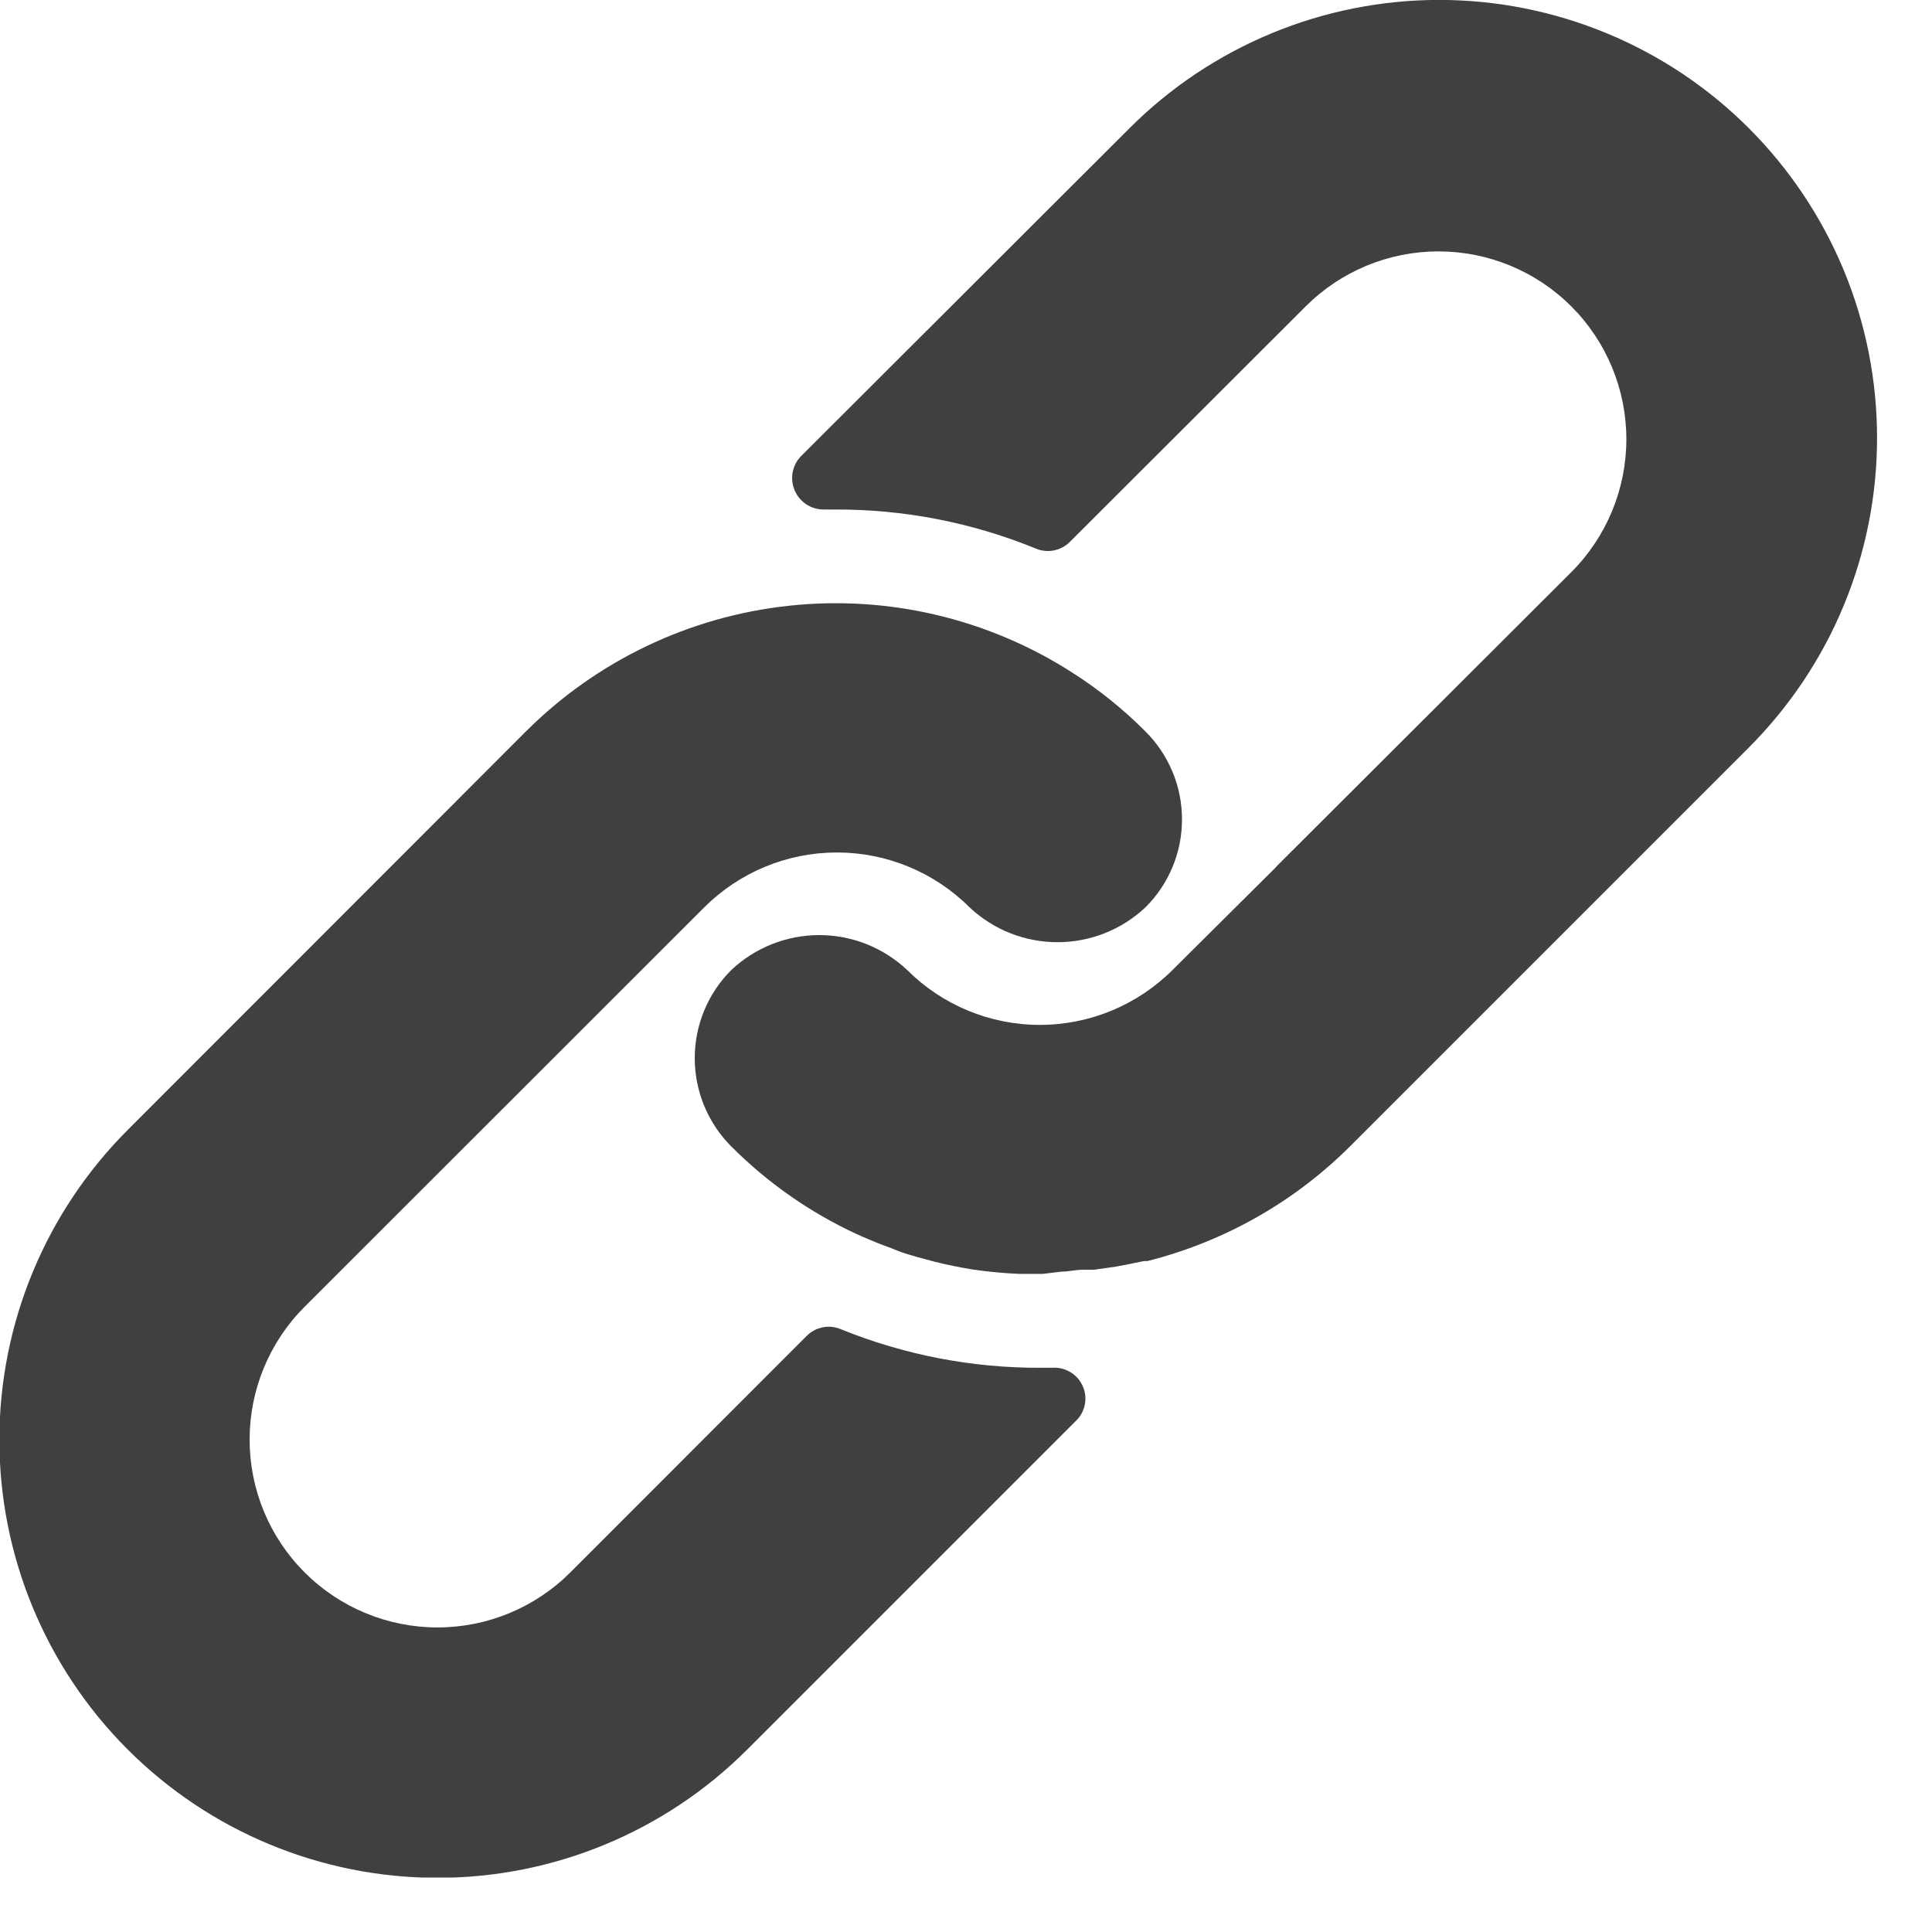 <svg width="25" height="25" viewBox="0 0 25 25" fill="none" xmlns="http://www.w3.org/2000/svg">
<g clip-path="url(#clip0_170_440)">
<path d="M13.631 17.699H13.469C12.581 17.703 11.701 17.533 10.878 17.199C10.804 17.168 10.723 17.16 10.644 17.176C10.565 17.192 10.493 17.231 10.437 17.288L7.38 20.347C6.924 20.803 6.306 21.059 5.661 21.059C5.016 21.059 4.398 20.803 3.942 20.347C3.486 19.891 3.23 19.273 3.23 18.628C3.23 17.983 3.486 17.365 3.942 16.909L9.113 11.741C9.569 11.286 10.186 11.031 10.83 11.031C11.473 11.031 12.091 11.286 12.546 11.741C12.854 12.031 13.261 12.192 13.684 12.192C14.107 12.192 14.514 12.031 14.822 11.741C14.972 11.592 15.091 11.415 15.172 11.22C15.254 11.024 15.295 10.815 15.295 10.603C15.295 10.392 15.254 10.182 15.172 9.987C15.091 9.792 14.972 9.614 14.822 9.465C14.534 9.176 14.215 8.919 13.87 8.7C12.782 8.003 11.488 7.699 10.203 7.839C8.918 7.978 7.719 8.552 6.805 9.465L1.655 14.619C0.591 15.682 -0.007 17.123 -0.008 18.627C-0.009 20.13 0.588 21.573 1.65 22.636C2.713 23.7 4.154 24.298 5.658 24.299C7.161 24.3 8.603 23.704 9.667 22.641L13.918 18.39C13.978 18.335 14.019 18.262 14.036 18.183C14.053 18.103 14.046 18.02 14.014 17.945C13.983 17.869 13.93 17.806 13.861 17.762C13.793 17.718 13.713 17.695 13.631 17.698" fill="#404041"/>
<path d="M22.631 1.66C22.105 1.133 21.48 0.716 20.792 0.431C20.104 0.146 19.367 -0.001 18.623 -0.001C17.878 -0.001 17.141 0.146 16.454 0.431C15.766 0.716 15.141 1.133 14.615 1.66L10.368 5.9C10.311 5.957 10.272 6.031 10.257 6.111C10.242 6.191 10.252 6.273 10.284 6.348C10.316 6.422 10.37 6.485 10.438 6.529C10.507 6.573 10.587 6.595 10.668 6.593H10.818C11.705 6.591 12.584 6.763 13.405 7.099C13.479 7.13 13.56 7.138 13.639 7.122C13.718 7.106 13.79 7.067 13.846 7.01L16.895 3.965C17.351 3.509 17.969 3.253 18.614 3.253C19.259 3.253 19.877 3.509 20.333 3.965C20.789 4.421 21.045 5.039 21.045 5.684C21.045 6.328 20.789 6.947 20.333 7.403L16.533 11.196L16.5 11.232L15.172 12.552C14.716 13.007 14.099 13.262 13.455 13.262C12.812 13.262 12.194 13.007 11.739 12.552C11.431 12.262 11.024 12.1 10.601 12.1C10.178 12.1 9.771 12.262 9.463 12.552C9.16 12.854 8.99 13.265 8.99 13.693C8.99 14.121 9.16 14.532 9.463 14.835C9.932 15.305 10.48 15.689 11.083 15.968C11.168 16.008 11.253 16.041 11.338 16.077C11.423 16.113 11.512 16.141 11.597 16.177C11.682 16.213 11.772 16.238 11.856 16.262L12.095 16.327C12.257 16.367 12.419 16.4 12.585 16.427C12.784 16.456 12.984 16.475 13.185 16.484H13.493L13.736 16.455C13.825 16.455 13.918 16.43 14.023 16.43H14.16L14.439 16.39L14.568 16.366L14.803 16.318H14.847C15.841 16.068 16.75 15.553 17.475 14.828L22.629 9.674C23.155 9.147 23.573 8.523 23.858 7.835C24.143 7.147 24.289 6.41 24.289 5.666C24.289 4.921 24.143 4.184 23.858 3.496C23.573 2.809 23.155 2.184 22.629 1.658" fill="#404041"/>
</g>
<defs>
<clipPath id="clip0_170_440">
<rect width="24.292" height="24.295" fill="white"/>
</clipPath>
</defs>
</svg>
